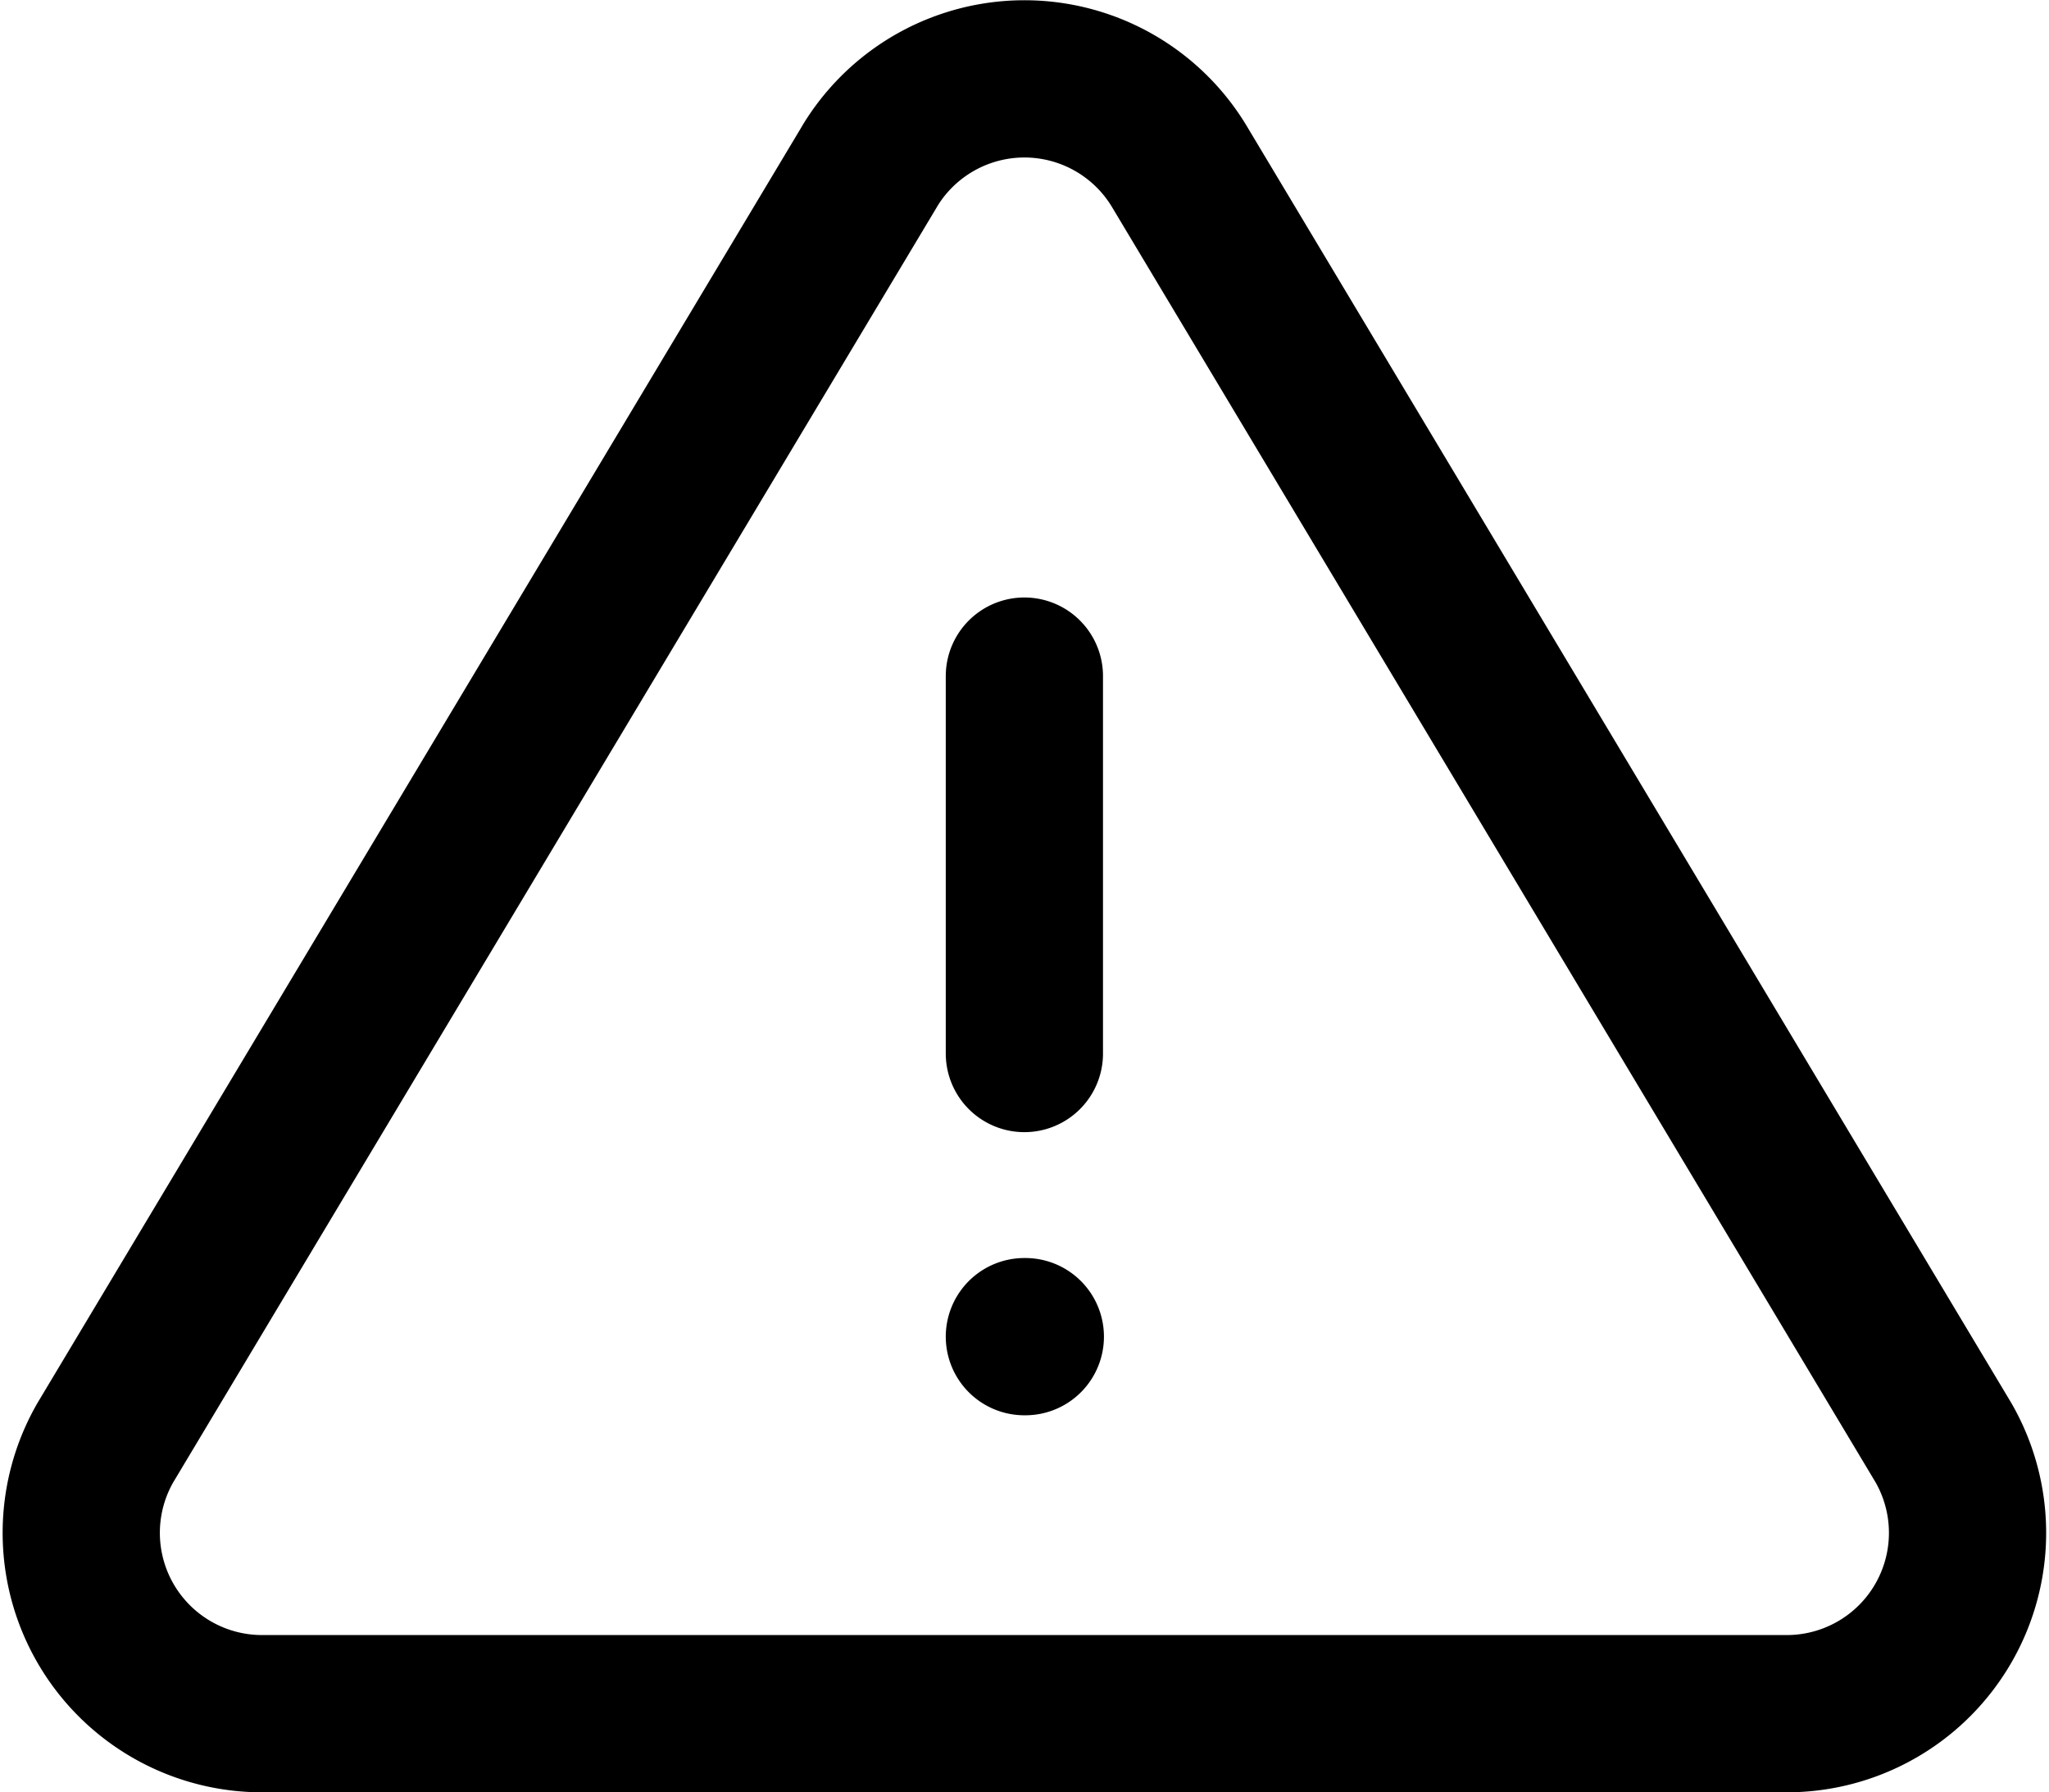 <svg xmlns="http://www.w3.org/2000/svg" width="26.065" height="22.796" viewBox="0 0 26.065 22.796">
  <path id="Tracé_1245" data-name="Tracé 1245" d="M14,10.267v4.8M12.036,3.776,2.308,20.018a2.3,2.3,0,0,0,1.963,3.445H23.73a2.3,2.3,0,0,0,1.963-3.444L15.965,3.775a2.3,2.3,0,0,0-3.929,0ZM14,18.668h.012" transform="translate(-0.969 -1.668)" fill="none" stroke="#000" stroke-linecap="round" stroke-linejoin="round" stroke-width="2"/>
</svg>
